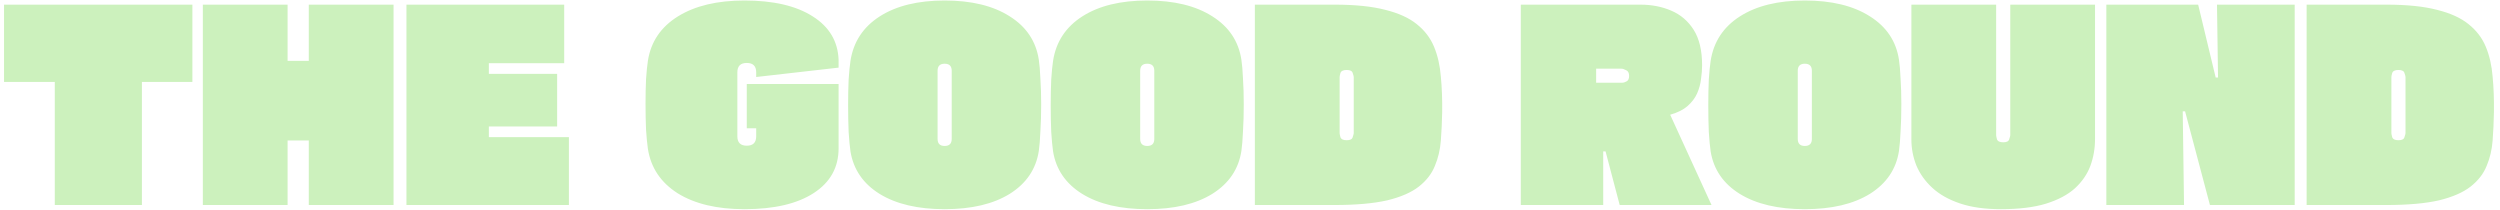 <svg width="155" height="13" viewBox="0 0 155 13" fill="none" xmlns="http://www.w3.org/2000/svg">
<path d="M11.928 0.289V5.081H8.798V12.711H3.397V5.081H0.25V0.289H11.928ZM19.145 3.774V0.289H24.4V12.711H19.145V8.71H17.831V12.711H12.576V0.289H17.831V3.774H19.145ZM30.309 7.839V8.501H35.272V12.711H25.2V0.289H34.98V3.919H30.309V4.58H34.542V7.839H30.309ZM51.993 3.709V4.193L46.884 4.774V4.484C46.884 4.096 46.689 3.903 46.3 3.903C45.91 3.903 45.716 4.096 45.716 4.484V8.452C45.716 8.839 45.91 9.033 46.3 9.033C46.689 9.033 46.884 8.839 46.884 8.452V7.952H46.3V5.21H51.993V9.194C51.993 10.377 51.479 11.302 50.452 11.969C49.424 12.636 47.992 12.969 46.154 12.969C44.456 12.969 43.077 12.641 42.018 11.985C40.969 11.318 40.352 10.399 40.169 9.226C40.126 8.925 40.088 8.533 40.055 8.049C40.034 7.565 40.023 7.027 40.023 6.436C40.023 5.876 40.034 5.366 40.055 4.903C40.088 4.43 40.126 4.053 40.169 3.774C40.352 2.591 40.974 1.671 42.034 1.015C43.093 0.359 44.467 0.031 46.154 0.031C47.948 0.031 49.359 0.359 50.387 1.015C51.414 1.661 51.949 2.559 51.993 3.709ZM64.407 9.355C64.234 10.485 63.634 11.372 62.606 12.017C61.579 12.652 60.233 12.969 58.568 12.969C56.903 12.969 55.557 12.652 54.529 12.017C53.513 11.383 52.913 10.506 52.729 9.388C52.686 9.087 52.648 8.683 52.615 8.178C52.594 7.662 52.583 7.108 52.583 6.516C52.583 5.946 52.594 5.419 52.615 4.935C52.648 4.441 52.686 4.053 52.729 3.774C52.913 2.591 53.519 1.671 54.546 1.015C55.573 0.359 56.914 0.031 58.568 0.031C60.233 0.031 61.579 0.359 62.606 1.015C63.634 1.661 64.234 2.559 64.407 3.709C64.45 3.989 64.483 4.376 64.504 4.871C64.537 5.355 64.553 5.887 64.553 6.468C64.553 7.081 64.537 7.64 64.504 8.146C64.483 8.651 64.45 9.054 64.407 9.355ZM59.006 8.613V4.387C59.006 4.096 58.86 3.951 58.568 3.951C58.276 3.951 58.13 4.096 58.13 4.387V8.613C58.13 8.904 58.276 9.049 58.568 9.049C58.86 9.049 59.006 8.904 59.006 8.613ZM76.967 9.355C76.794 10.485 76.194 11.372 75.167 12.017C74.14 12.652 72.794 12.969 71.129 12.969C69.463 12.969 68.117 12.652 67.09 12.017C66.073 11.383 65.473 10.506 65.29 9.388C65.246 9.087 65.209 8.683 65.176 8.178C65.155 7.662 65.144 7.108 65.144 6.516C65.144 5.946 65.155 5.419 65.176 4.935C65.209 4.441 65.246 4.053 65.29 3.774C65.473 2.591 66.079 1.671 67.106 1.015C68.133 0.359 69.474 0.031 71.129 0.031C72.794 0.031 74.14 0.359 75.167 1.015C76.194 1.661 76.794 2.559 76.967 3.709C77.011 3.989 77.043 4.376 77.065 4.871C77.097 5.355 77.113 5.887 77.113 6.468C77.113 7.081 77.097 7.64 77.065 8.146C77.043 8.651 77.011 9.054 76.967 9.355ZM71.566 8.613V4.387C71.566 4.096 71.421 3.951 71.129 3.951C70.837 3.951 70.691 4.096 70.691 4.387V8.613C70.691 8.904 70.837 9.049 71.129 9.049C71.421 9.049 71.566 8.904 71.566 8.613ZM77.802 0.289H82.765C84.03 0.289 85.073 0.397 85.895 0.612C86.716 0.816 87.365 1.112 87.841 1.499C88.328 1.886 88.685 2.354 88.912 2.903C89.139 3.451 89.279 4.07 89.333 4.758C89.398 5.435 89.425 6.167 89.415 6.952C89.404 7.554 89.376 8.14 89.333 8.71C89.29 9.28 89.165 9.807 88.96 10.291C88.766 10.775 88.436 11.2 87.971 11.566C87.506 11.931 86.852 12.216 86.008 12.421C85.165 12.614 84.073 12.711 82.732 12.711H77.802V0.289ZM83.932 8.259V4.774C83.932 4.731 83.91 4.65 83.868 4.532C83.835 4.403 83.711 4.338 83.495 4.338C83.278 4.338 83.148 4.403 83.105 4.532C83.073 4.65 83.057 4.731 83.057 4.774V8.259C83.057 8.291 83.073 8.371 83.105 8.501C83.148 8.63 83.278 8.694 83.495 8.694C83.711 8.694 83.835 8.63 83.868 8.501C83.91 8.371 83.932 8.291 83.932 8.259ZM99.399 12.711H94.29V0.289H101.718C102.41 0.289 103.043 0.413 103.616 0.66C104.2 0.908 104.665 1.306 105.011 1.854C105.357 2.403 105.53 3.134 105.53 4.048C105.53 4.306 105.508 4.586 105.465 4.887C105.433 5.188 105.352 5.489 105.222 5.79C105.092 6.081 104.892 6.344 104.622 6.581C104.362 6.807 104.005 6.984 103.551 7.113L106.114 12.711H100.421L99.545 9.388H99.399V12.711ZM100.518 4.258H98.961V5.129H100.567C100.653 5.129 100.745 5.102 100.843 5.048C100.95 4.995 101.005 4.882 101.005 4.71C101.005 4.527 100.945 4.408 100.826 4.355C100.707 4.29 100.605 4.258 100.518 4.258ZM117.737 9.355C117.564 10.485 116.964 11.372 115.937 12.017C114.91 12.652 113.563 12.969 111.898 12.969C110.233 12.969 108.887 12.652 107.86 12.017C106.843 11.383 106.243 10.506 106.06 9.388C106.016 9.087 105.978 8.683 105.946 8.178C105.924 7.662 105.914 7.108 105.914 6.516C105.914 5.946 105.924 5.419 105.946 4.935C105.978 4.441 106.016 4.053 106.06 3.774C106.243 2.591 106.849 1.671 107.876 1.015C108.903 0.359 110.244 0.031 111.898 0.031C113.563 0.031 114.91 0.359 115.937 1.015C116.964 1.661 117.564 2.559 117.737 3.709C117.78 3.989 117.813 4.376 117.835 4.871C117.867 5.355 117.883 5.887 117.883 6.468C117.883 7.081 117.867 7.64 117.835 8.146C117.813 8.651 117.78 9.054 117.737 9.355ZM112.336 8.613V4.387C112.336 4.096 112.19 3.951 111.898 3.951C111.606 3.951 111.461 4.096 111.461 4.387V8.613C111.461 8.904 111.606 9.049 111.898 9.049C112.19 9.049 112.336 8.904 112.336 8.613ZM118.506 0.289H123.761V8.388C123.761 8.42 123.777 8.501 123.81 8.63C123.853 8.759 123.983 8.823 124.199 8.823C124.416 8.823 124.54 8.759 124.572 8.63C124.616 8.501 124.637 8.42 124.637 8.388V0.289H129.892V8.613C129.892 9.205 129.795 9.764 129.6 10.291C129.405 10.807 129.087 11.27 128.643 11.678C128.2 12.076 127.6 12.394 126.843 12.63C126.097 12.856 125.167 12.969 124.053 12.969C123.069 12.969 122.226 12.851 121.523 12.614C120.82 12.377 120.247 12.055 119.804 11.646C119.361 11.238 119.031 10.775 118.814 10.259C118.609 9.743 118.506 9.205 118.506 8.646V0.289ZM135.41 12.711H130.593V0.289H136.286L137.372 4.806H137.518L137.453 0.289H142.271V12.711H137.016L135.475 6.903H135.329L135.41 12.711ZM143.011 0.289H147.974C149.239 0.289 150.283 0.397 151.104 0.612C151.926 0.816 152.575 1.112 153.051 1.499C153.537 1.886 153.894 2.354 154.121 2.903C154.348 3.451 154.489 4.07 154.543 4.758C154.608 5.435 154.635 6.167 154.624 6.952C154.613 7.554 154.586 8.14 154.543 8.71C154.5 9.28 154.375 9.807 154.17 10.291C153.975 10.775 153.645 11.2 153.18 11.566C152.715 11.931 152.061 12.216 151.218 12.421C150.375 12.614 149.282 12.711 147.942 12.711H143.011V0.289ZM149.142 8.259V4.774C149.142 4.731 149.12 4.65 149.077 4.532C149.045 4.403 148.92 4.338 148.704 4.338C148.487 4.338 148.358 4.403 148.315 4.532C148.282 4.65 148.266 4.731 148.266 4.774V8.259C148.266 8.291 148.282 8.371 148.315 8.501C148.358 8.63 148.487 8.694 148.704 8.694C148.92 8.694 149.045 8.63 149.077 8.501C149.12 8.371 149.142 8.291 149.142 8.259Z" fill="#CCF1BD"/>
</svg>
